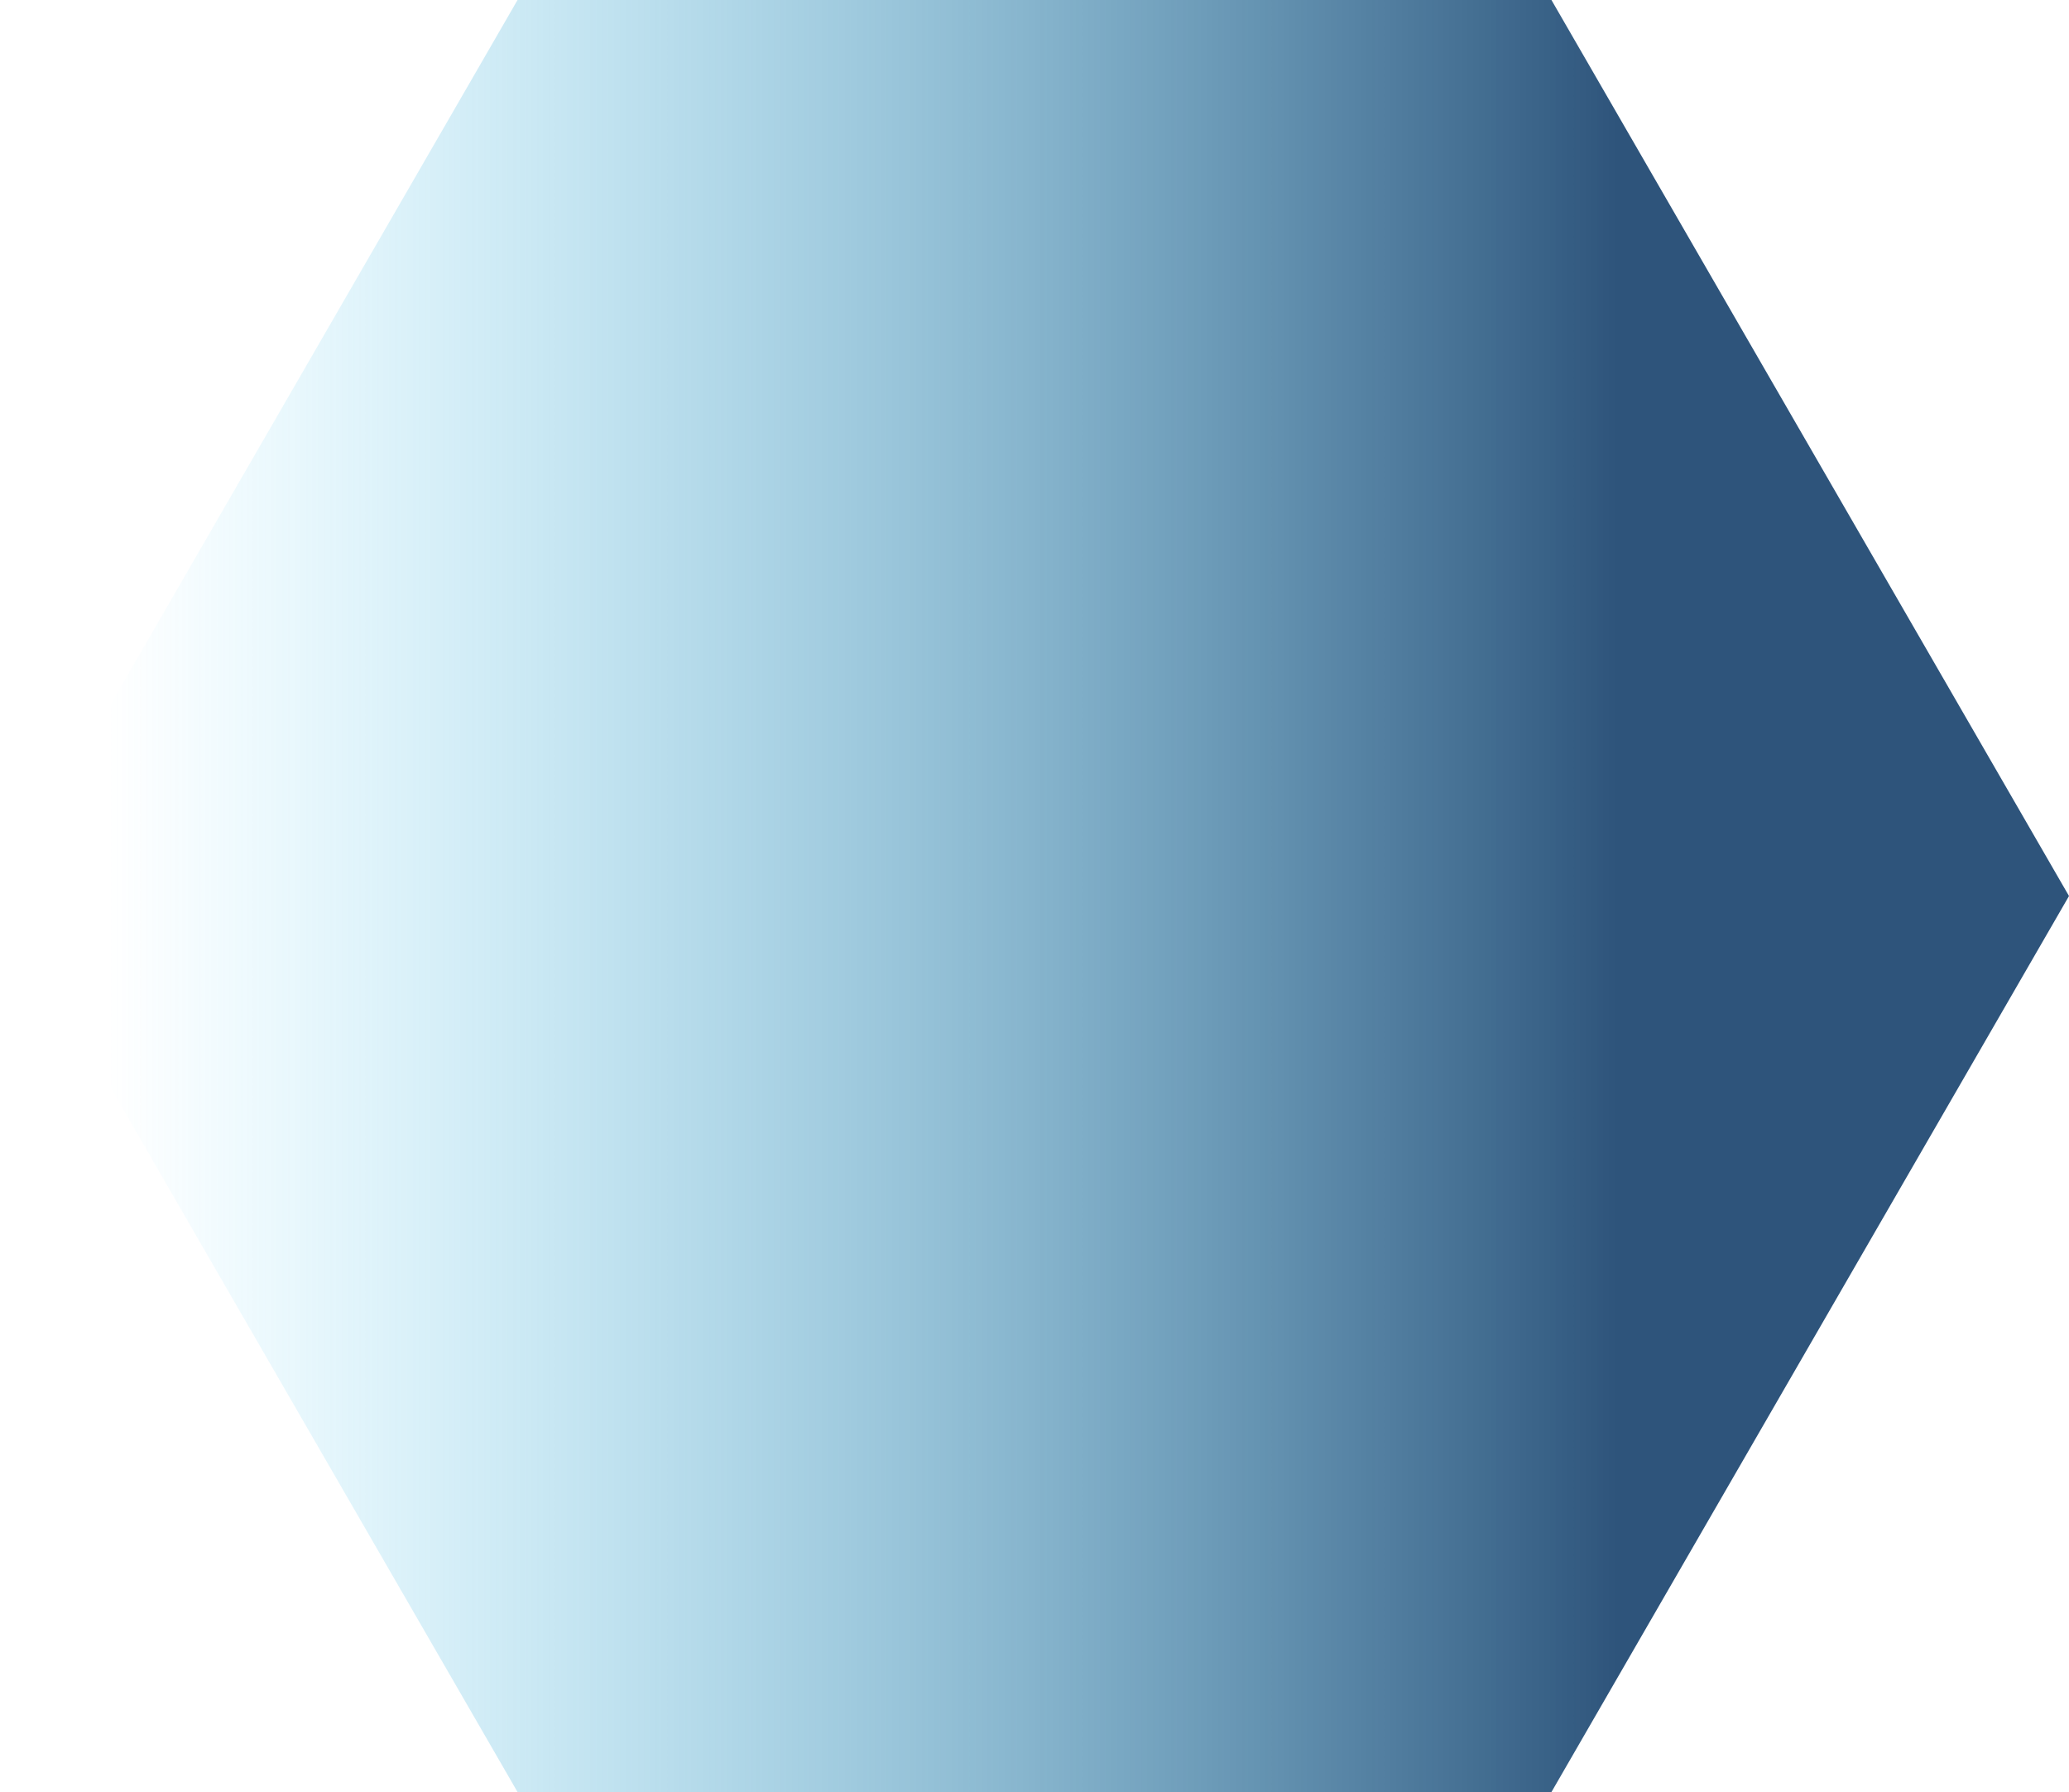 <?xml version="1.0" encoding="UTF-8" standalone="no"?><!-- Generator: Adobe Illustrator 23.1.1, SVG Export Plug-In . SVG Version: 6.00 Build 0)  --><svg xmlns="http://www.w3.org/2000/svg" xmlns:xlink="http://www.w3.org/1999/xlink" enable-background="new 0 0 173.9 150.6" fill="#000000" height="150.6" id="Layer_1" preserveAspectRatio="xMidYMid meet" version="1.1" viewBox="0.0 0.0 173.9 150.6" width="173.9" x="0px" xml:space="preserve" y="0px" zoomAndPan="magnify">
<linearGradient gradientUnits="userSpaceOnUse" id="SVGID_1_" x2="173.92" xlink:actuate="onLoad" xlink:show="other" xlink:type="simple" y1="75.31" y2="75.31">
	<stop offset="0.052" stop-color="#4bd1fb" stop-opacity="0"/>
	<stop offset="0.782" stop-color="#2e547b"/>
</linearGradient>
<polygon fill="url(#SVGID_1_)" points="130.4 0 43.5 0 0 75.3 43.5 150.6 130.4 150.6 173.9 75.3"/>
</svg>
